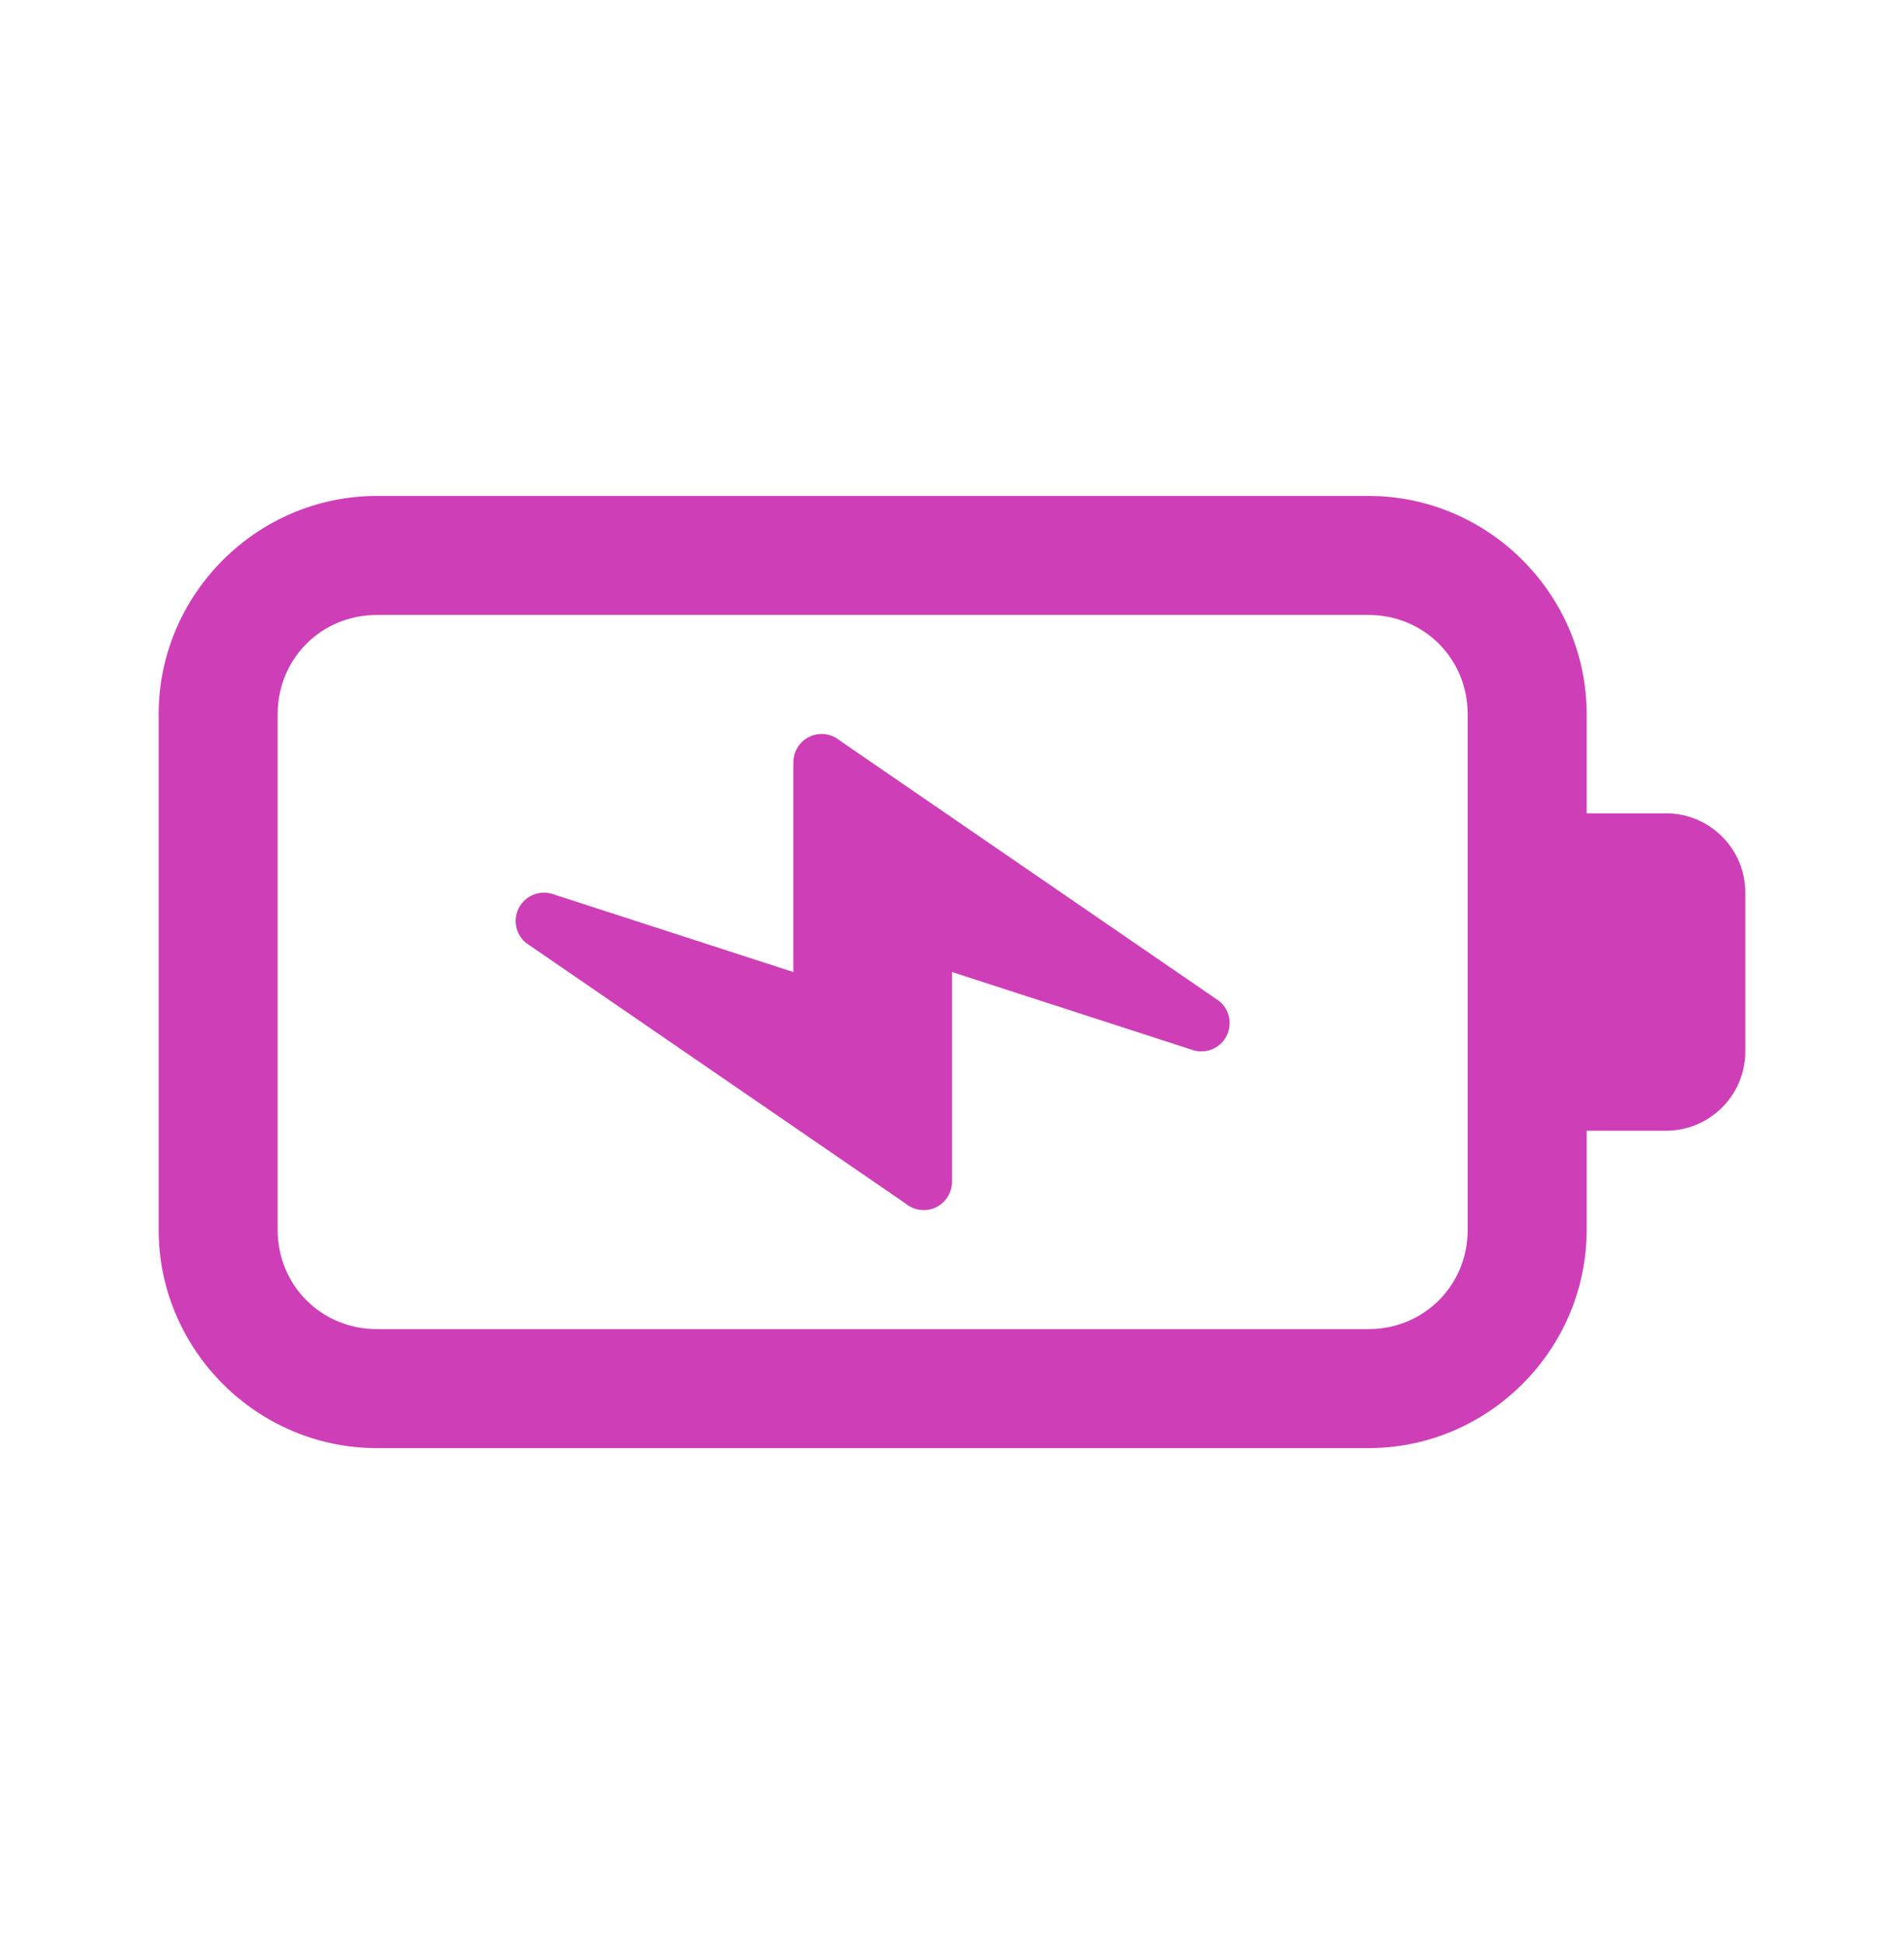 <svg width="48" height="49" viewBox="0 0 48 49" fill="none" xmlns="http://www.w3.org/2000/svg">
<g id="icons8-charging_battery 1">
<path id="Vector" d="M9.5 12.5C6.48 12.5 4 14.98 4 18V31C4 34.02 6.48 36.5 9.5 36.5H34.5C37.52 36.5 40 34.02 40 31V28.5H42C43.105 28.5 44 27.605 44 26.5V22.5C44 21.395 43.105 20.5 42 20.5H40V18C40 14.98 37.52 12.5 34.5 12.5H9.5ZM9.5 15.5H34.5C35.898 15.5 37 16.602 37 18V31C37 32.398 35.898 33.5 34.5 33.5H9.5C8.102 33.5 7 32.398 7 31V18C7 16.602 8.102 15.5 9.5 15.5ZM20.805 18.506C20.673 18.489 20.535 18.509 20.41 18.568C20.159 18.685 20 18.938 20 19.215V24.5L13.891 22.521C13.567 22.439 13.23 22.592 13.078 22.889C13.025 22.992 13 23.105 13 23.215C13 23.422 13.091 23.625 13.258 23.764L22.828 30.334C23.042 30.512 23.338 30.551 23.588 30.434C23.84 30.316 24 30.062 24 29.785V24.5L30.109 26.479C30.433 26.561 30.77 26.408 30.922 26.111C30.975 26.008 31 25.895 31 25.785C31 25.578 30.909 25.375 30.742 25.236L21.172 18.666C21.065 18.578 20.937 18.523 20.805 18.506Z" fill="#CE3FB7"/>
</g>
</svg>
